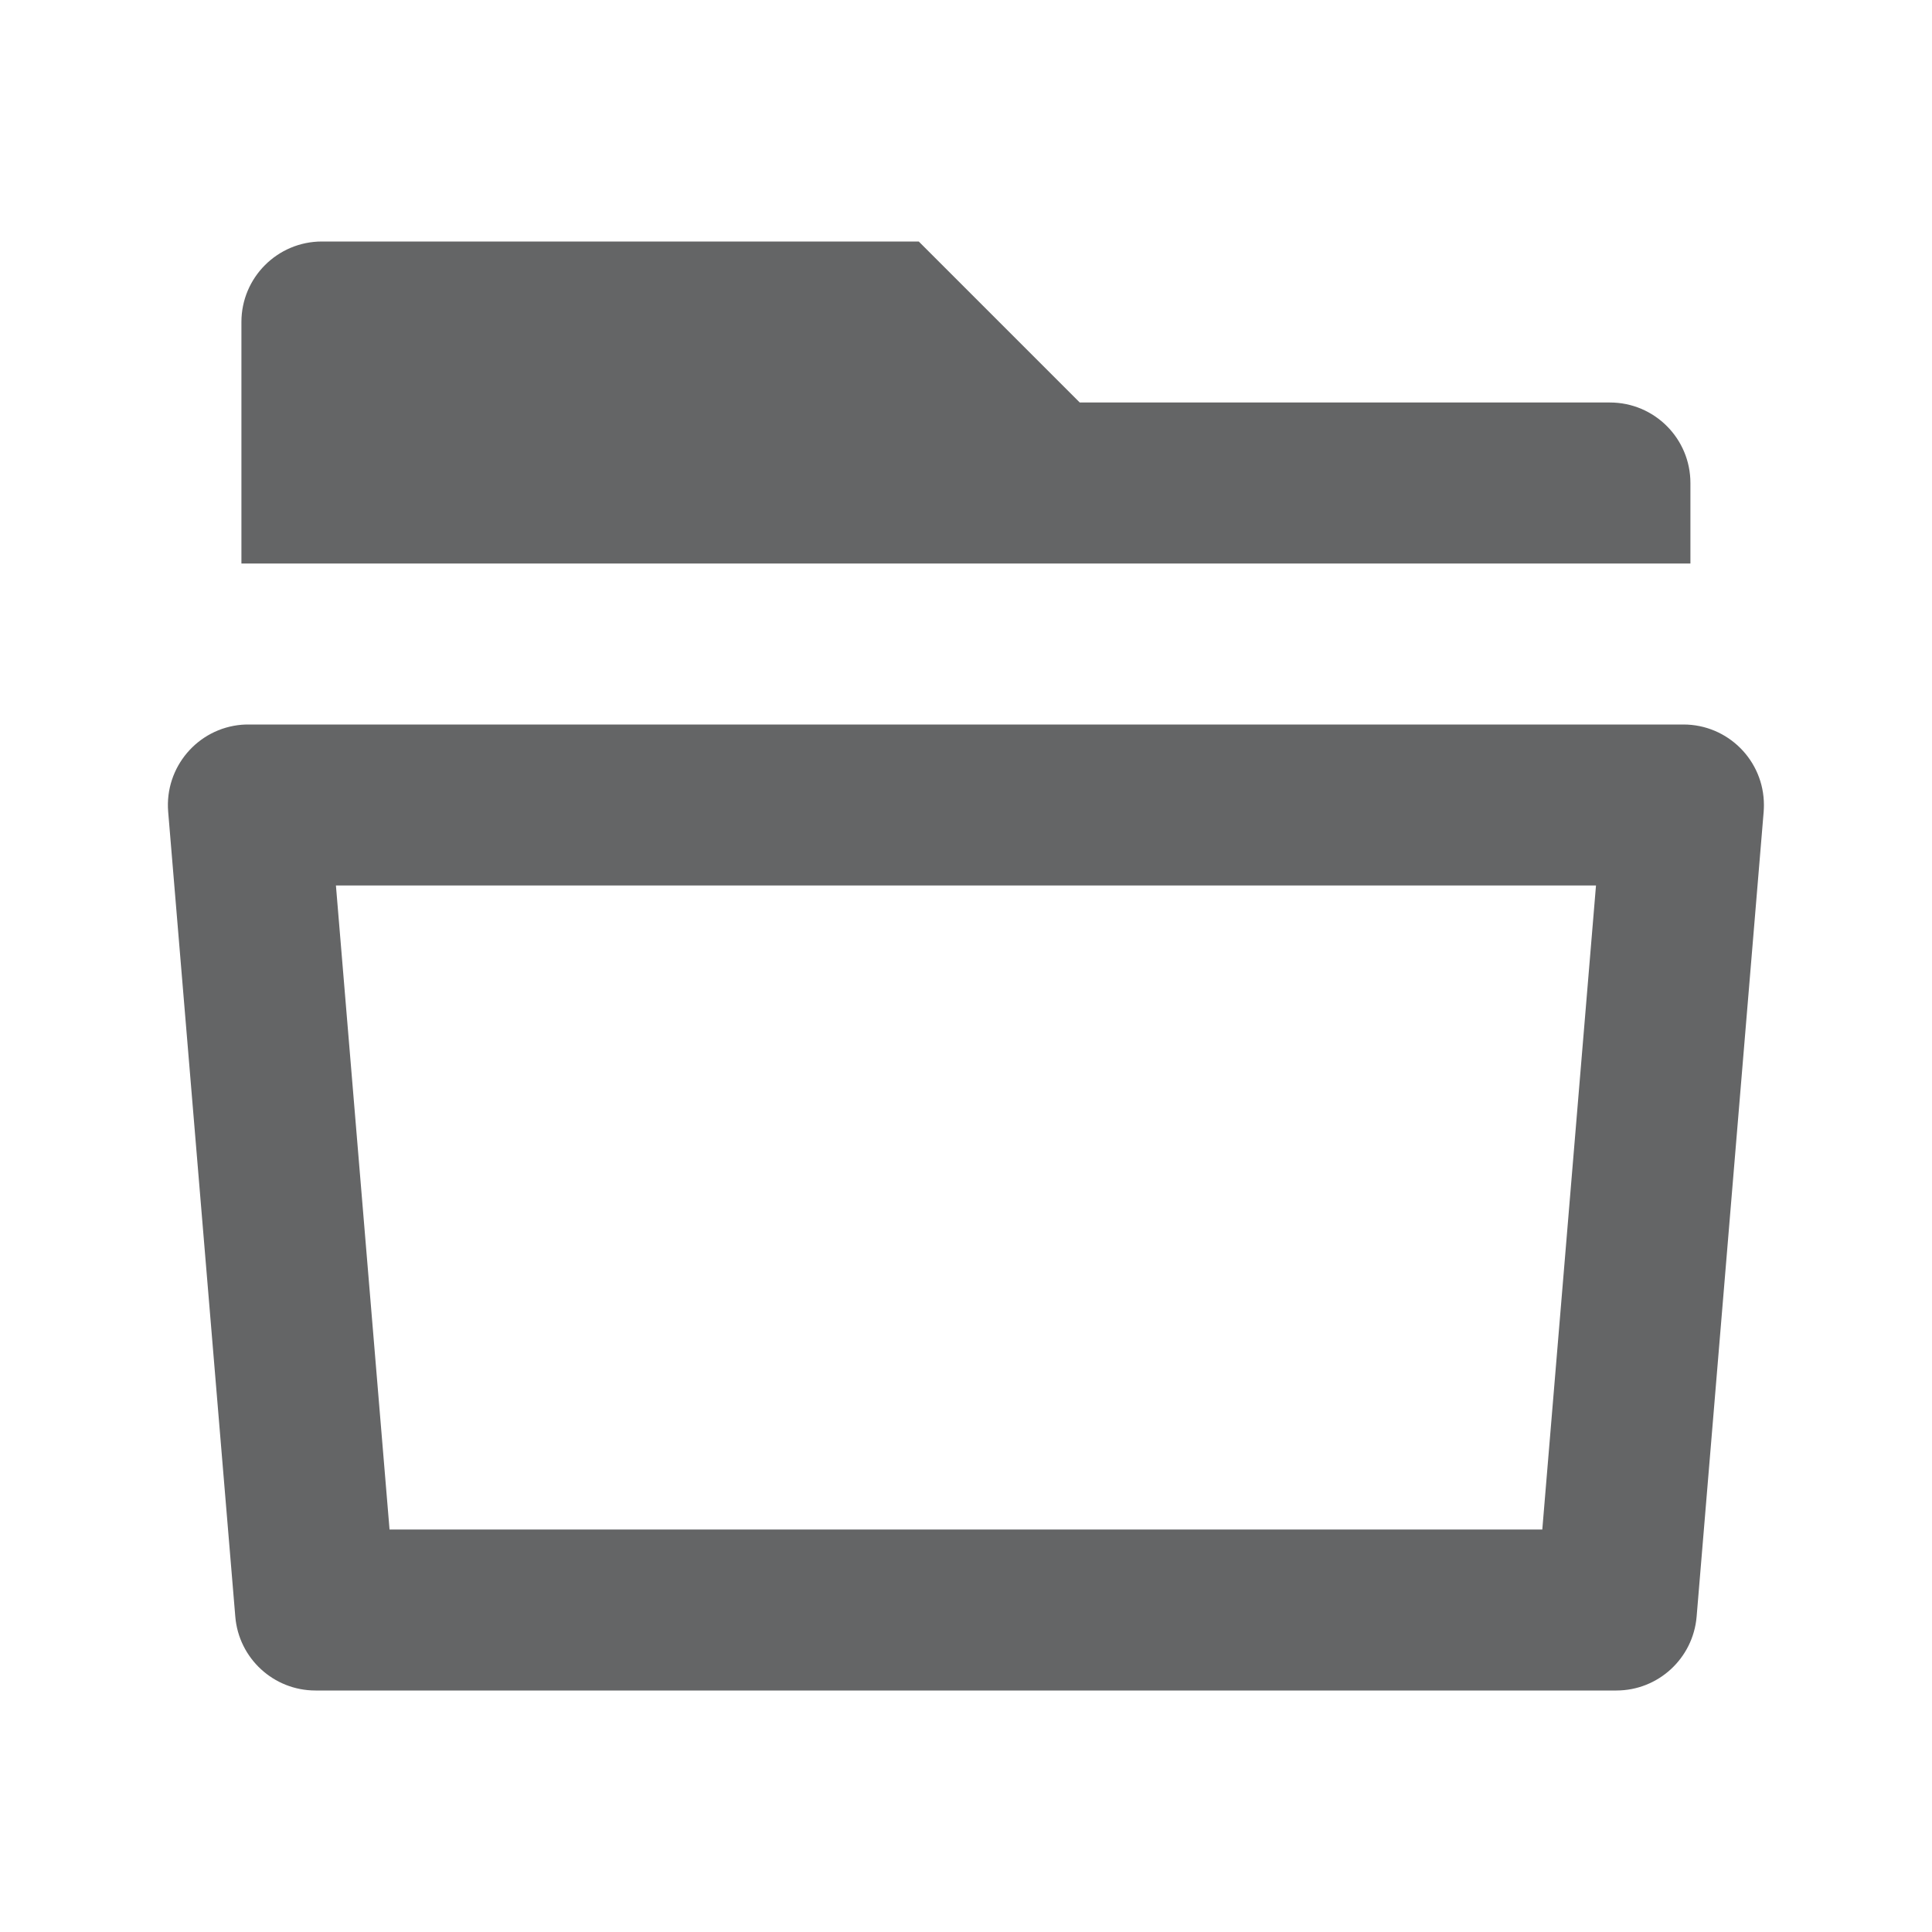<svg width="24" height="24" viewBox="0 0 24 24" fill="none" xmlns="http://www.w3.org/2000/svg">
<path d="M3.086 9H20.912C21.465 9 21.912 9.448 21.912 10C21.912 10.028 21.911 10.055 21.909 10.083L21.076 20.083C21.032 20.601 20.599 21 20.079 21H3.919C3.399 21 2.966 20.601 2.923 20.083L2.089 10.083C2.044 9.533 2.453 9.049 3.003 9.003C3.031 9.001 3.058 9 3.086 9ZM4.839 19H19.159L19.826 11H4.173L4.839 19ZM13.413 5H19.999C20.552 5 20.999 5.448 20.999 6V7H2.999V4C2.999 3.448 3.447 3 3.999 3H11.413L13.413 5Z" fill="#646566"/>
</svg>
